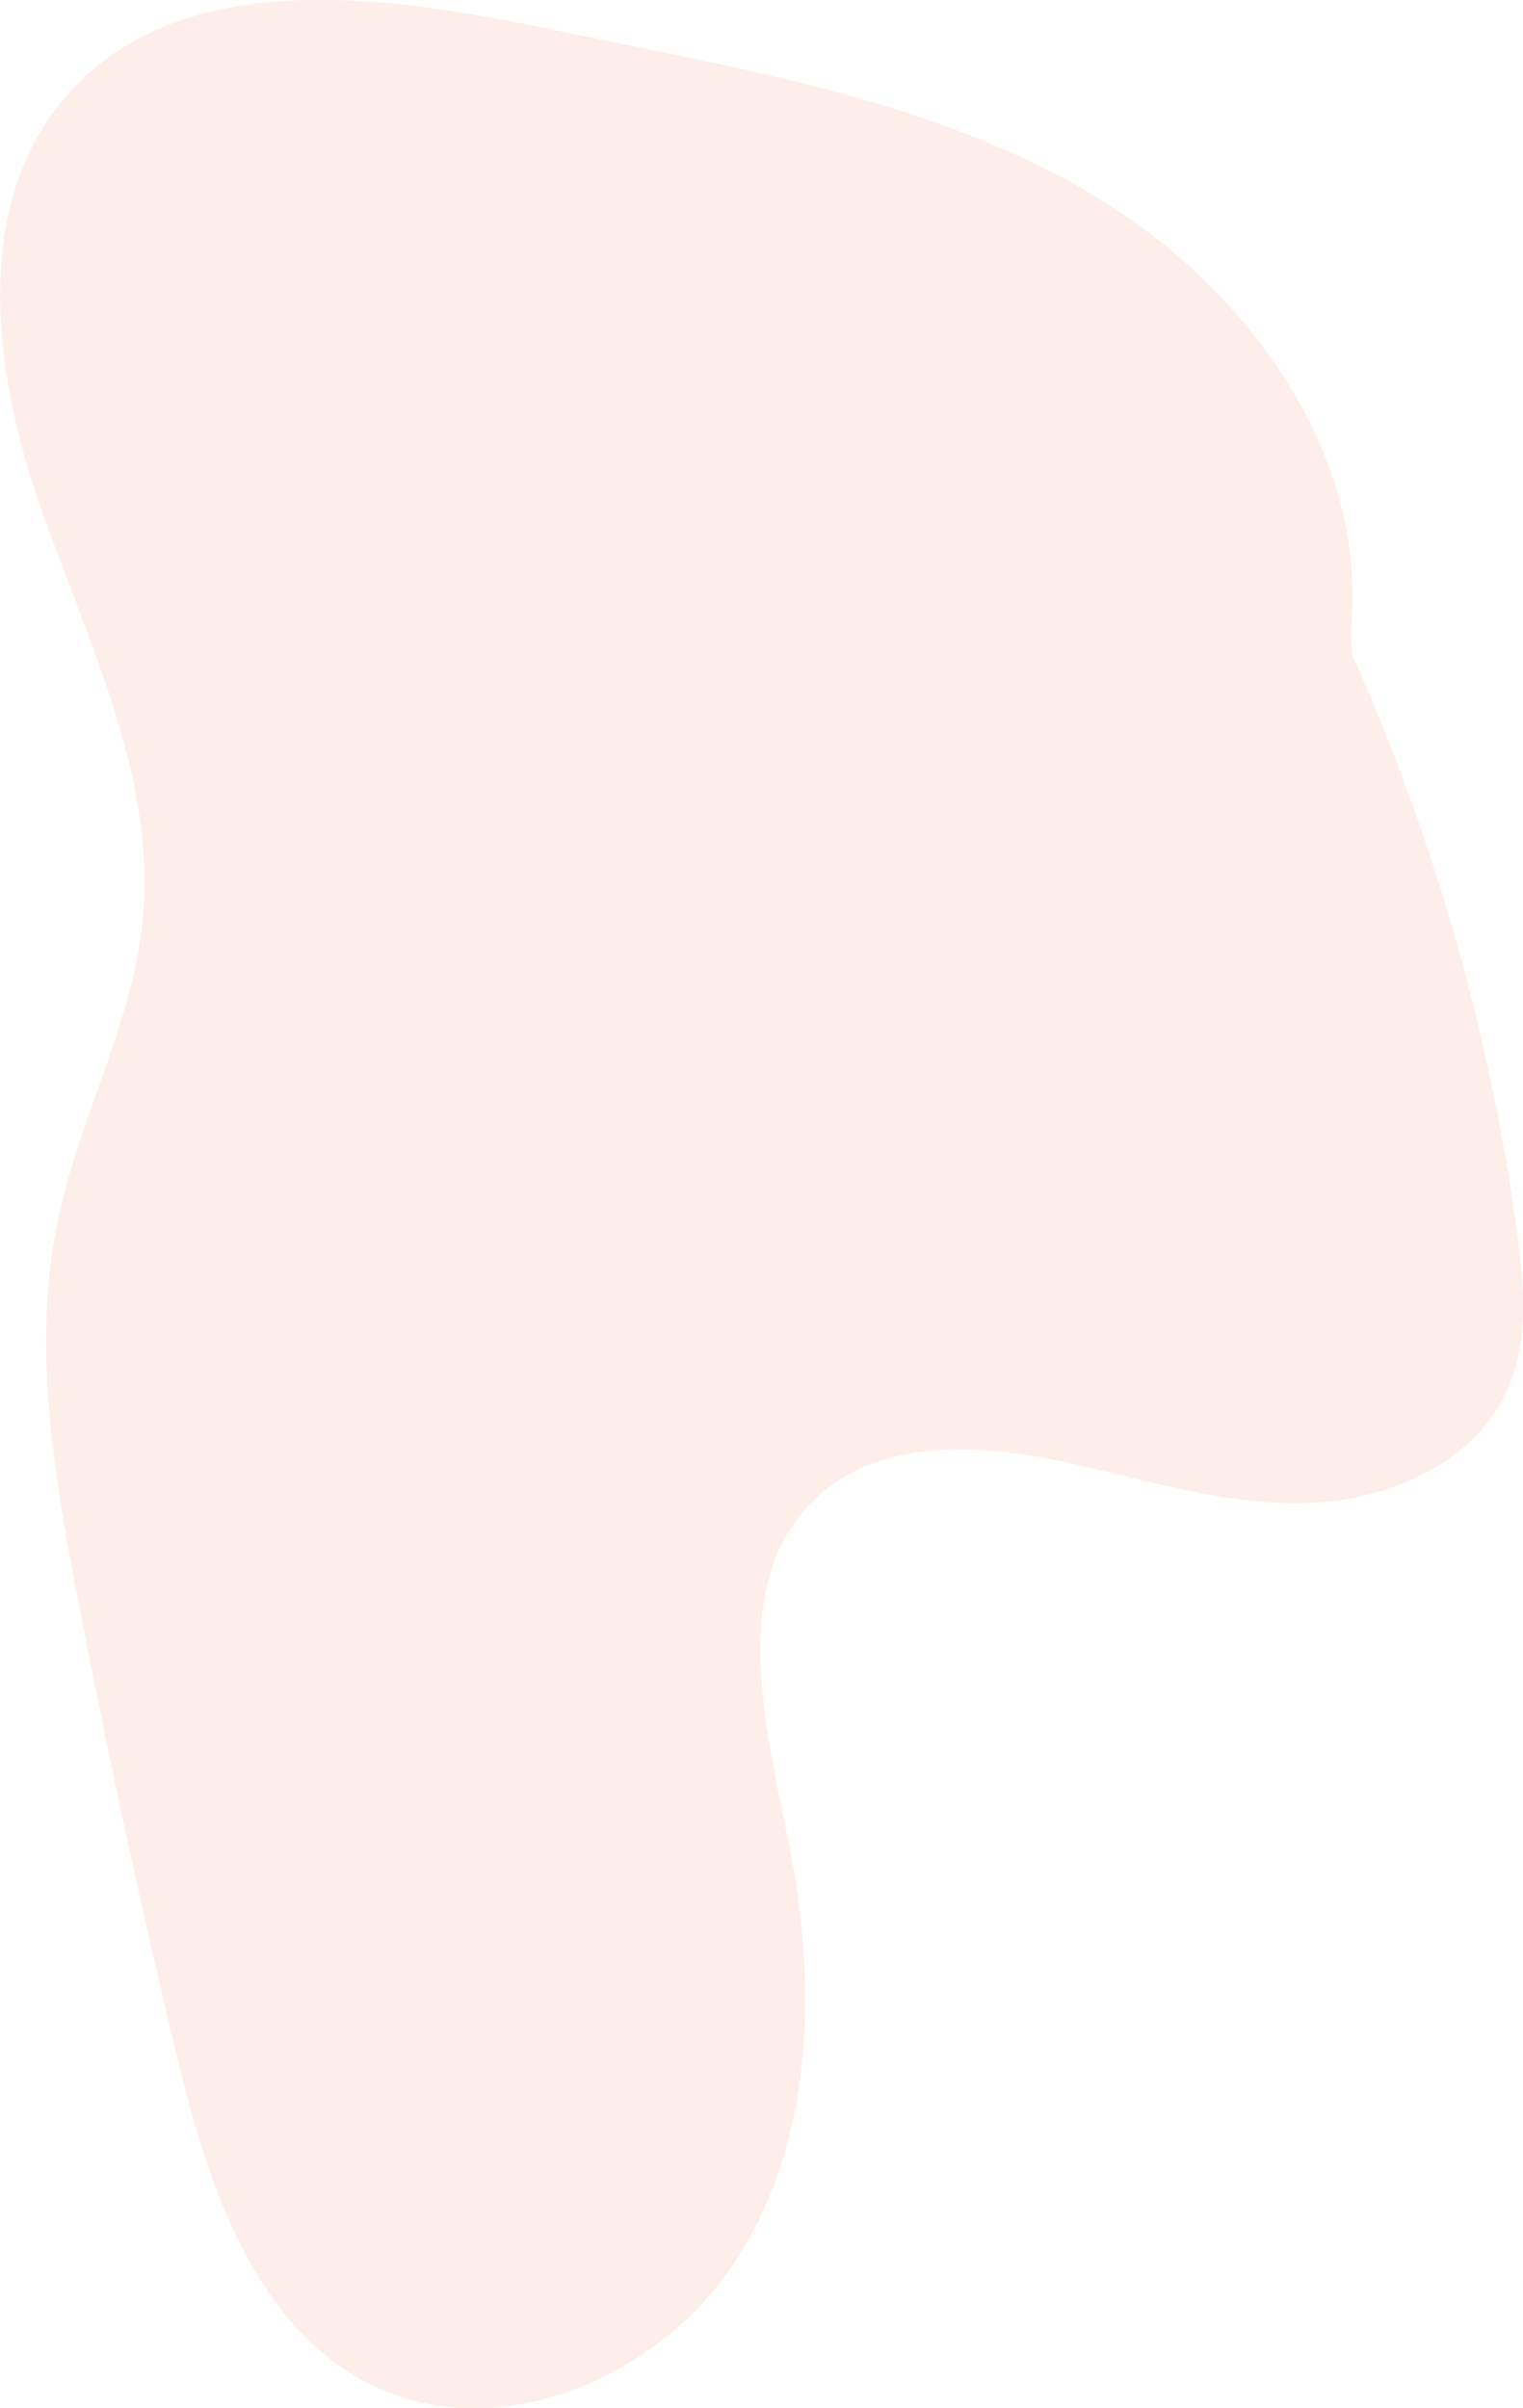 <?xml version="1.0" encoding="UTF-8"?> <svg xmlns="http://www.w3.org/2000/svg" viewBox="0 0 108.64 171.8"> <g id="Слой_2" data-name="Слой 2"> <g id="Layer_1" data-name="Layer 1"> <g style="opacity:0.29"> <path d="M96.46,46.72a151.45,151.45,0,0,1,11.75,41.17c.51,3.76.85,7.74-.68,11.22-2.38,5.37-8.7,8-14.57,8.12s-11.57-1.78-17.32-3c-6-1.26-12.9-1.56-17.37,2.58-6.37,5.9-3.71,16.21-2,24.72,2,9.94,1.79,20.88-3.61,29.46s-17.12,13.65-26.19,9.12c-8.46-4.22-11.69-14.45-13.9-23.64q-3.87-16.09-7-32.33c-1.75-9-3.32-18.35-1.39-27.33,1.54-7.18,5.27-13.85,6-21.16,1-10.23-4-20-7.35-29.66S-2,14.38,4.86,6.7c8.3-9.33,23.14-7,35.37-4.42C52.94,4.94,66.09,7.06,77.34,13.54s20.38,18.61,19,31.52" style="fill:#f7c5b5"></path> </g> </g> </g> </svg> 